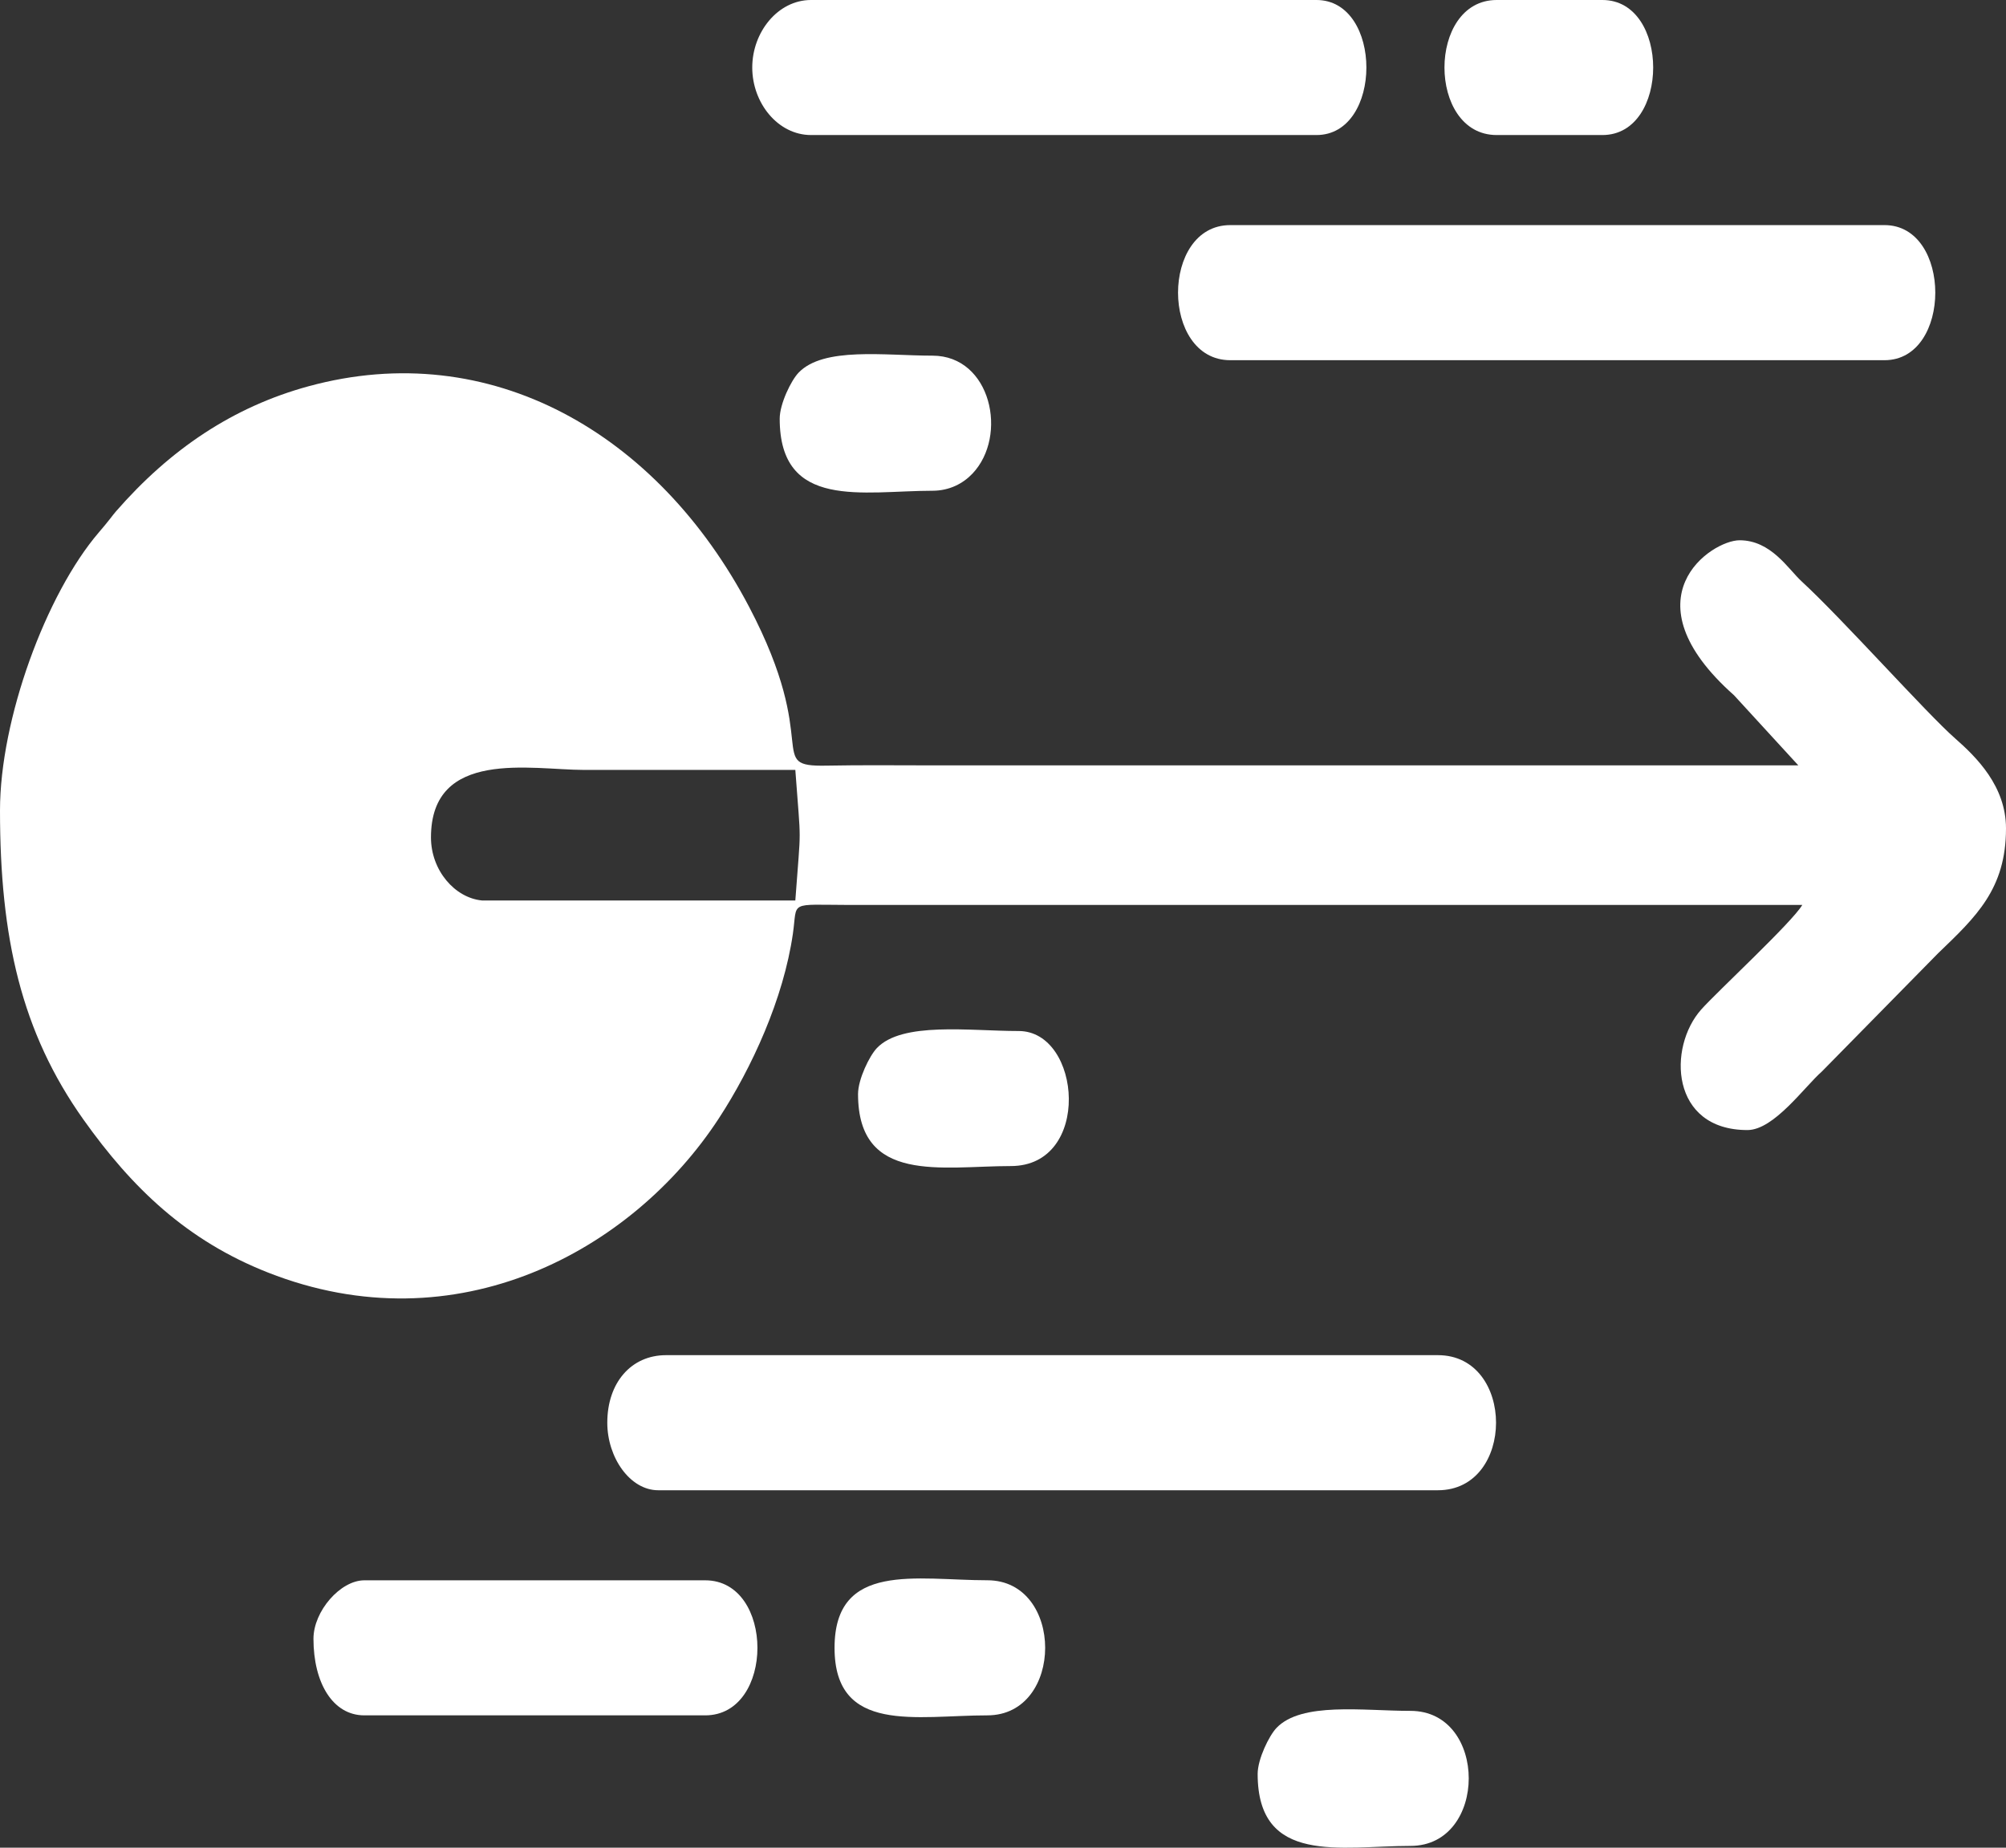 <svg width="38" height="35" viewBox="0 0 38 35" xmlns="http://www.w3.org/2000/svg">
<rect x="0" y="0" width="38" height="35" fill="#333333" stroke="none"/>
<path fill-rule="evenodd" clip-rule="evenodd" d="M8.164 15.863C8.164 14.173 10.072 14.584 11.059 14.584C12.395 14.584 13.73 14.584 15.066 14.584C15.176 16.099 15.176 15.541 15.066 17.057L9.129 17.057C8.615 17.007 8.164 16.487 8.164 15.863ZM0 15.351C0 17.758 0.402 19.548 1.582 21.209C2.505 22.508 3.543 23.501 5.074 24.104C8.652 25.514 11.979 23.692 13.615 21.188C14.243 20.227 14.843 18.917 15.02 17.686C15.111 17.056 14.921 17.14 16.105 17.142L34.141 17.142C33.95 17.469 32.529 18.783 32.227 19.122C31.589 19.838 31.641 21.406 33.102 21.406C33.604 21.406 34.181 20.588 34.512 20.297L36.716 18.055C37.433 17.366 38 16.839 38 15.692C38 14.892 37.438 14.34 37.035 13.986C36.499 13.517 34.905 11.727 34.13 11.014C33.873 10.778 33.55 10.234 32.953 10.234C32.419 10.234 30.777 11.332 32.848 13.17L34.066 14.498C28.599 14.498 23.131 14.498 17.664 14.498C16.995 14.498 16.325 14.49 15.656 14.503C14.48 14.526 15.579 14.14 14.191 11.496C12.459 8.198 9.284 6.38 5.848 7.316C4.416 7.706 3.222 8.51 2.196 9.688C2.154 9.736 2.129 9.771 2.09 9.821C2.002 9.931 1.968 9.974 1.873 10.084C0.871 11.253 0 13.626 0 15.351Z" fill="#ffffff"/>
<path fill-rule="evenodd" clip-rule="evenodd" d="M11.504 26.95C11.504 27.609 11.934 28.229 12.469 28.229H27.238C28.707 28.229 28.707 25.67 27.238 25.67H12.617C11.957 25.67 11.504 26.191 11.504 26.95Z" fill="#ffffff"/>
<path fill-rule="evenodd" clip-rule="evenodd" d="M23.305 6.823H35.699C36.981 6.823 36.981 4.264 35.699 4.264H23.305C21.986 4.264 21.986 6.823 23.305 6.823Z" fill="#ffffff"/>
<path fill-rule="evenodd" clip-rule="evenodd" d="M14.25 1.279C14.25 1.952 14.737 2.558 15.363 2.558H24.938C26.199 2.558 26.199 0 24.938 0H15.363C14.737 0 14.25 0.607 14.25 1.279Z" fill="#ffffff"/>
<path fill-rule="evenodd" clip-rule="evenodd" d="M5.938 31.043C5.938 31.871 6.299 32.493 6.902 32.493H13.359C14.678 32.493 14.678 29.935 13.359 29.935H6.902C6.447 29.935 5.938 30.52 5.938 31.043Z" fill="#ffffff"/>
<path fill-rule="evenodd" clip-rule="evenodd" d="M15.809 31.214C15.809 32.856 17.364 32.493 18.703 32.493C20.164 32.493 20.164 29.934 18.703 29.934C17.364 29.934 15.809 29.571 15.809 31.214Z" fill="#ffffff"/>
<path fill-rule="evenodd" clip-rule="evenodd" d="M16.254 20.724C16.254 22.436 17.841 22.088 19.148 22.088C20.688 22.088 20.489 19.53 19.297 19.53C18.362 19.53 17.091 19.348 16.61 19.854C16.471 20 16.254 20.443 16.254 20.724Z" fill="#ffffff"/>
<path fill-rule="evenodd" clip-rule="evenodd" d="M28.352 2.558H30.355C31.637 2.558 31.637 0 30.355 0H28.352C27.033 0 27.033 2.558 28.352 2.558Z" fill="#ffffff"/>
<path fill-rule="evenodd" clip-rule="evenodd" d="M14.77 7.931C14.77 9.67 16.349 9.296 17.664 9.296C17.986 9.296 18.245 9.158 18.421 8.972C19.102 8.257 18.775 6.737 17.664 6.737C16.764 6.737 15.599 6.564 15.126 7.061C14.986 7.207 14.77 7.65 14.77 7.931Z" fill="#ffffff"/>
<path fill-rule="evenodd" clip-rule="evenodd" d="M23.824 33.602C23.824 35.34 25.404 34.966 26.719 34.966C28.189 34.966 28.192 32.408 26.719 32.408C25.819 32.408 24.654 32.234 24.18 32.732C24.041 32.878 23.824 33.321 23.824 33.602Z" fill="#ffffff"/>
</svg>
